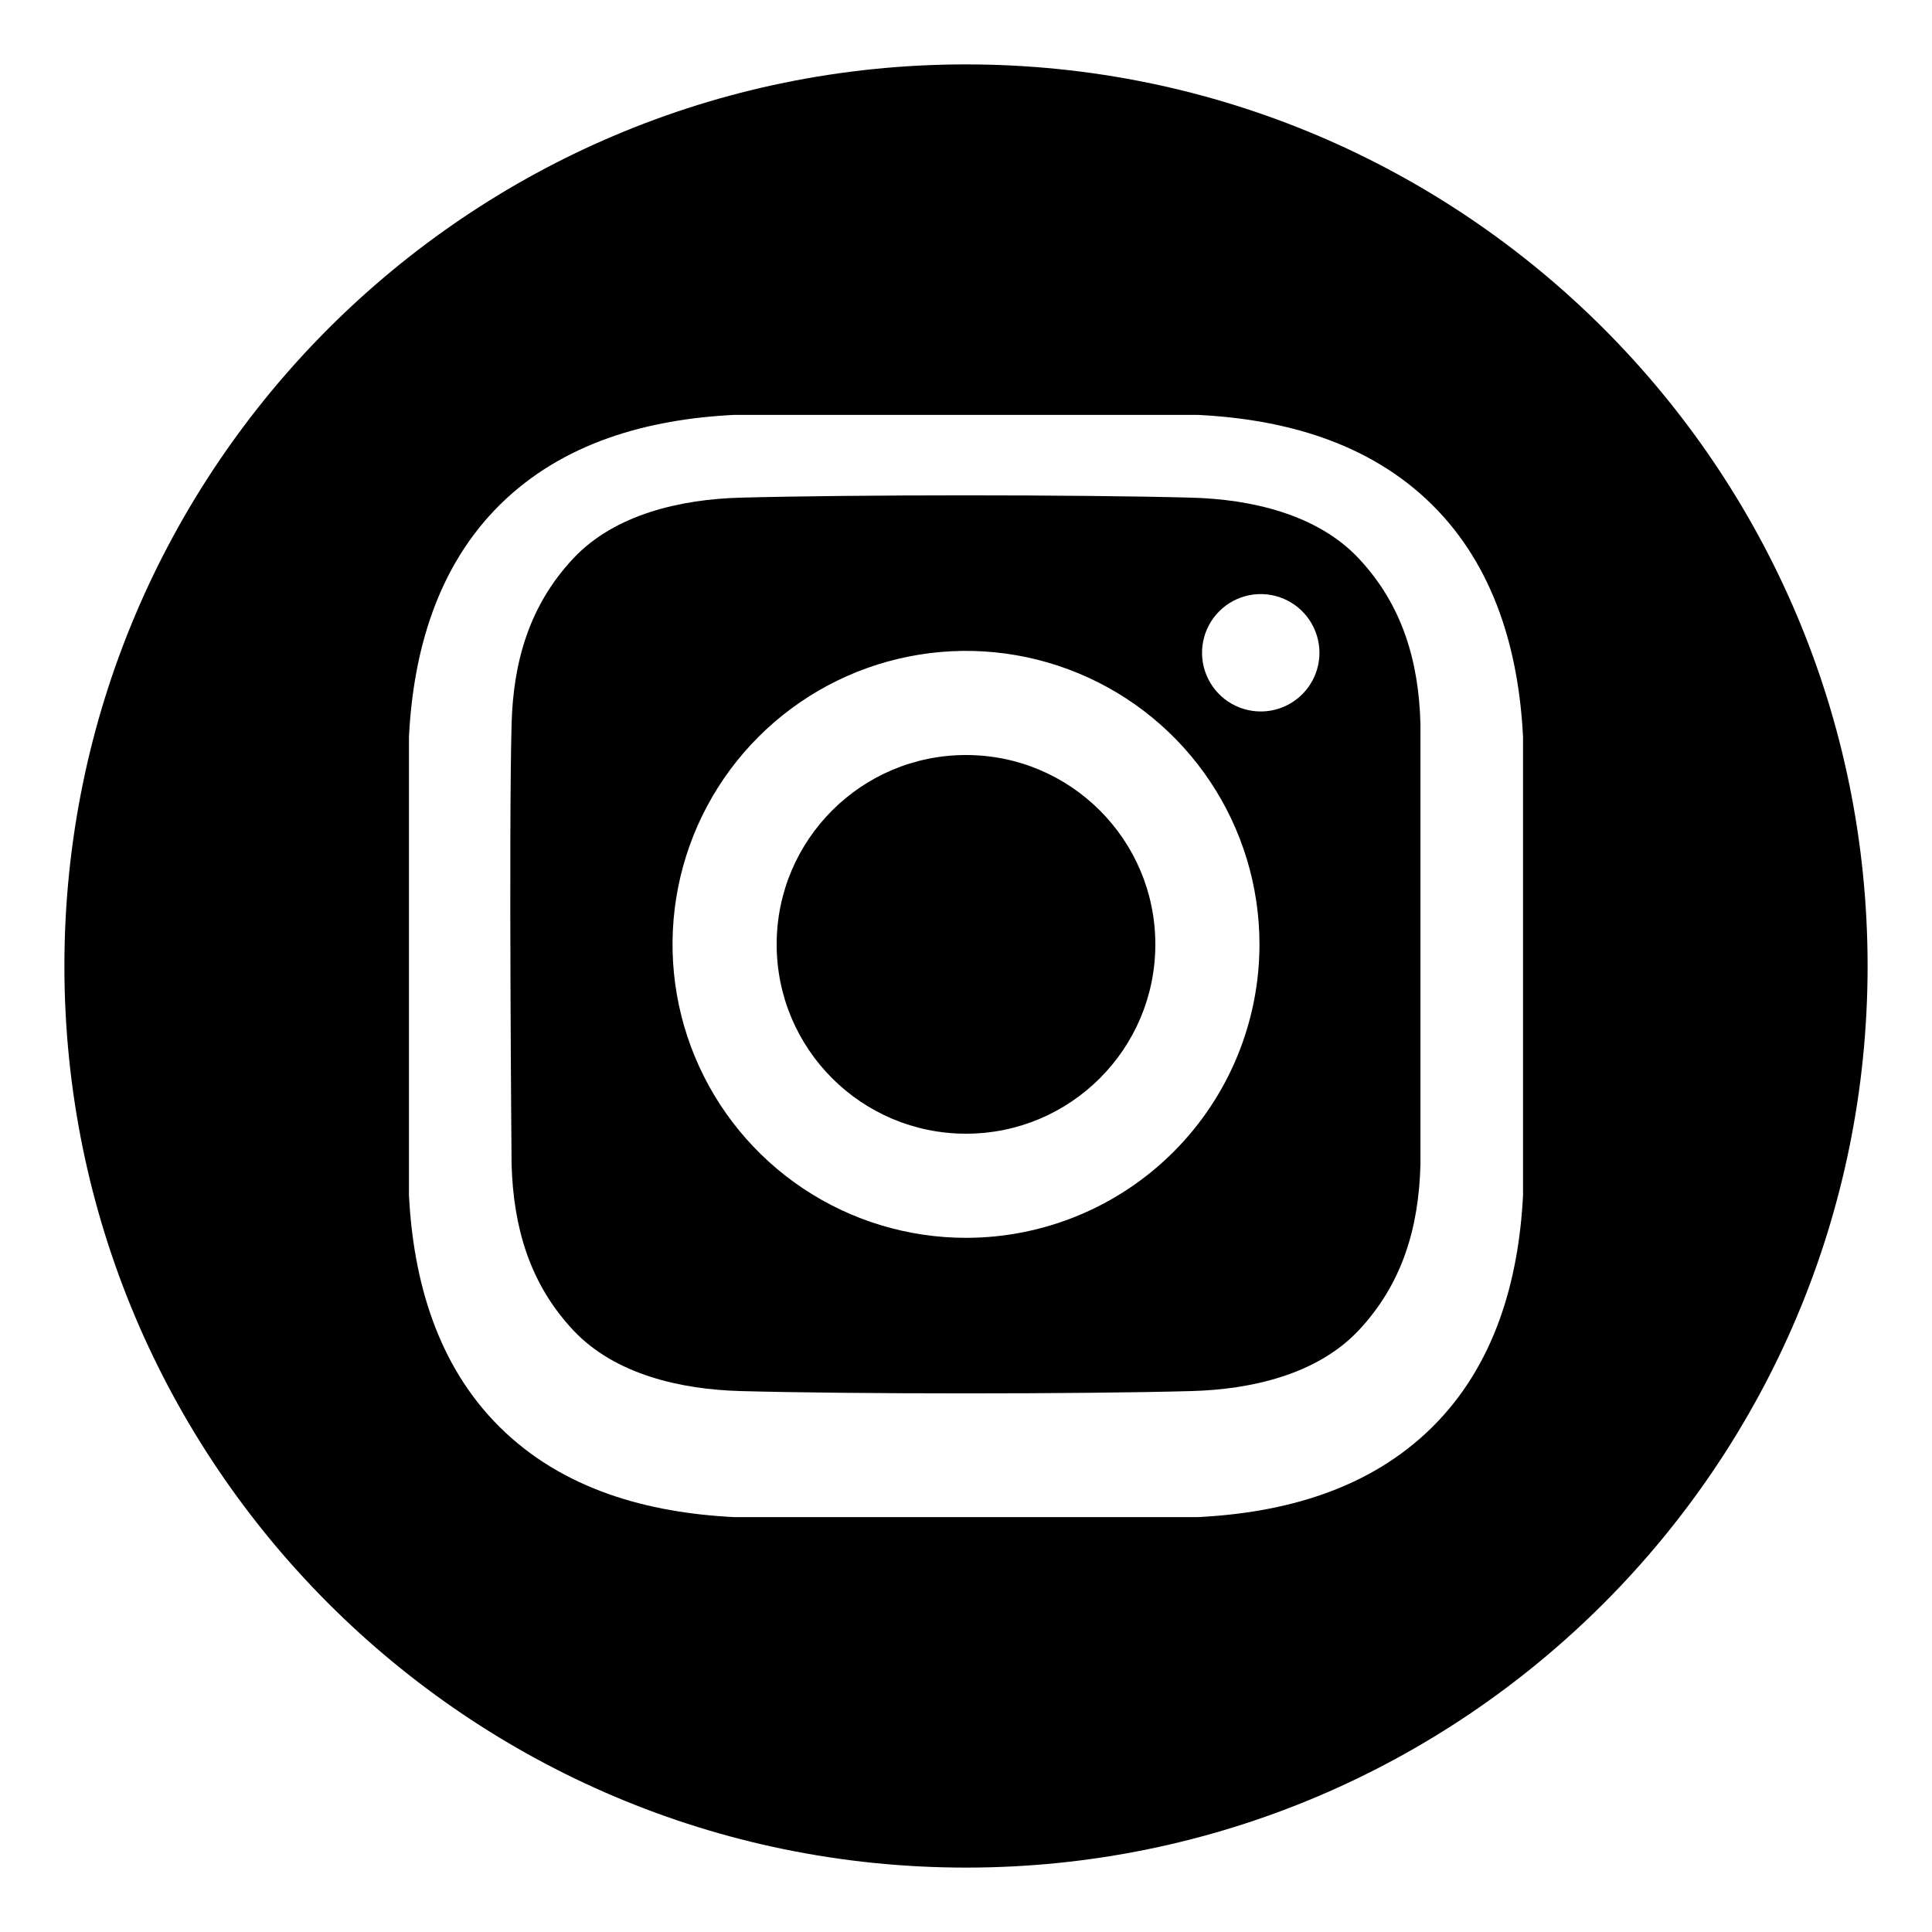 <?xml version="1.0" encoding="UTF-8"?>
<svg xmlns="http://www.w3.org/2000/svg" width="300" height="300" viewBox="0 0 300 300" fill="none">
  <path d="M150 117.24C166.237 117.24 179.4 130.403 179.4 146.64C179.4 162.877 166.237 176.04 150 176.04C133.763 176.04 120.6 162.877 120.6 146.64C120.6 130.403 133.763 117.24 150 117.24Z" fill="black"></path>
  <path fill-rule="evenodd" clip-rule="evenodd" d="M114.949 77.277C132.469 76.797 167.536 76.797 185.056 77.277C194.171 77.527 204.507 79.795 211.006 86.736C217.756 93.948 220.307 102.662 220.565 112.409V180.871C220.307 190.618 217.756 199.332 211.006 206.544C204.51 213.483 194.174 215.753 185.056 216.003C167.536 216.483 132.469 216.483 114.949 216.003C105.831 215.753 95.495 213.485 88.999 206.544C82.249 199.332 79.736 190.617 79.44 180.871C79.439 180.795 78.986 129.506 79.44 112.409C79.699 102.662 82.249 93.948 88.999 86.736C95.495 79.797 105.831 77.528 114.949 77.277ZM167.439 104.539C159.112 101.09 149.95 100.187 141.11 101.946C132.27 103.704 124.151 108.044 117.778 114.417C111.404 120.79 107.064 128.91 105.306 137.75C103.548 146.59 104.45 155.752 107.899 164.079C111.348 172.406 117.189 179.523 124.683 184.53C132.177 189.538 140.988 192.21 150.001 192.21C162.086 192.21 173.677 187.409 182.223 178.863C190.769 170.317 195.571 158.726 195.571 146.64C195.571 137.627 192.897 128.817 187.89 121.323C182.883 113.829 175.766 107.988 167.439 104.539ZM199.255 92.942C197.59 92.252 195.757 92.072 193.989 92.423C192.221 92.775 190.597 93.643 189.323 94.917C188.048 96.192 187.18 97.815 186.828 99.583C186.476 101.351 186.656 103.183 187.346 104.848C188.035 106.514 189.203 107.938 190.701 108.94C192.2 109.941 193.962 110.476 195.764 110.476C196.961 110.477 198.147 110.241 199.253 109.783C200.359 109.325 201.364 108.654 202.21 107.808C203.057 106.961 203.728 105.956 204.187 104.851C204.645 103.745 204.881 102.559 204.881 101.363C204.881 99.56 204.346 97.798 203.344 96.299C202.343 94.8 200.92 93.632 199.255 92.942Z" fill="black"></path>
  <path fill-rule="evenodd" clip-rule="evenodd" d="M150 10C227.32 10 290 72.68 290 150C290 227.32 227.32 290 150 290C72.68 290 10 227.32 10 150C10 72.68 72.68 10 150 10ZM114.036 64.422C100.598 65.087 87.41 68.697 77.616 78.385C67.916 87.982 64.176 101.108 63.504 114.418V185.582C64.176 198.892 67.916 212.018 77.616 221.614C87.41 231.305 100.596 234.912 114.036 235.578H185.965C199.403 234.912 212.591 231.302 222.384 221.614C232.084 212.018 235.824 198.892 236.496 185.582L236.496 114.418C235.824 101.108 232.084 87.982 222.384 78.385C212.59 68.695 199.404 65.087 185.964 64.422H114.036Z" fill="black"></path>
</svg>
